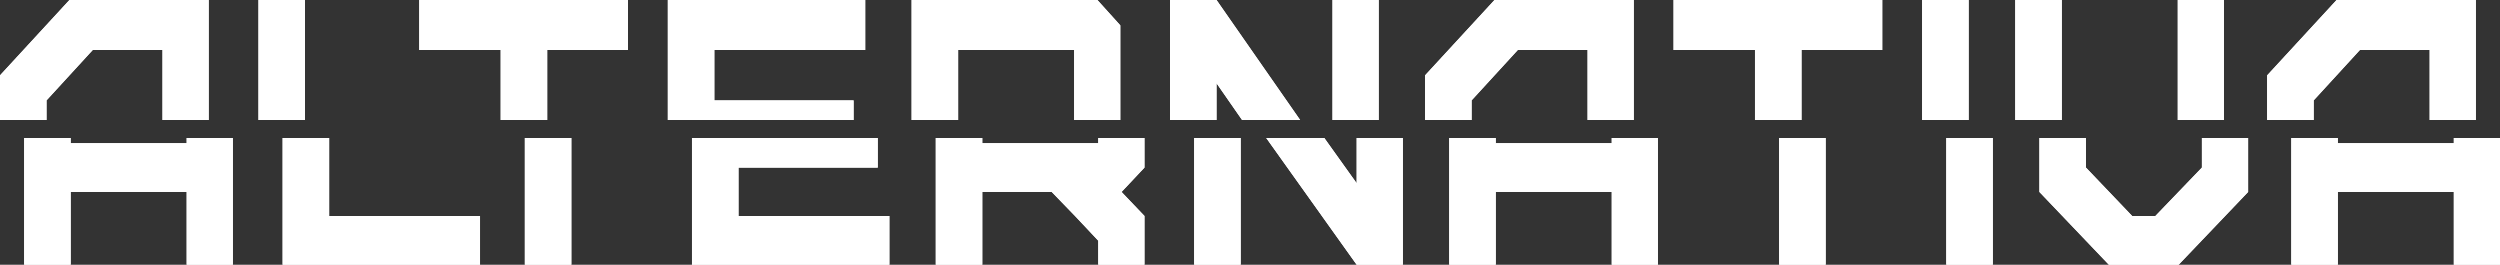 <?xml version="1.0" encoding="UTF-8"?> <svg xmlns="http://www.w3.org/2000/svg" width="255" height="27" viewBox="0 0 255 27" fill="none"><rect x="0" y="0" width="255" height="27" fill="#333333" stroke="none"/><path d="M23.751 27H19.039V19.579H7.209V27H2.464V14.076H7.209V14.608H19.039V14.076H23.751V27ZM33.573 22.029H48.962V27H28.827V14.076H33.573V22.029ZM58.278 27H53.533V14.076H58.278V27ZM89.53 17.094H75.327V22.029H90.717V27H70.582V14.076H89.53V17.094ZM116.735 17.094L114.396 19.579L116.735 22.029V27H112.023V24.55L109.65 22.029L107.278 19.579H100.193V27H95.448V14.076H100.193V14.608H112.023V14.076H116.735V17.094ZM126.549 27H121.804V14.076H126.549V27ZM143.091 27H138.379L129.158 14.076H135.079L138.379 18.691V14.076H143.091V27ZM169.107 27H164.396V19.579H152.566V27H147.82V14.076H152.566V14.608H164.396V14.076H169.107V27ZM186.218 27H181.472V14.076H186.218V27ZM203.266 27H198.521V14.076H203.266V27ZM229.307 19.579L222.222 27H215.104L208.02 19.579V14.076H212.765V17.094L217.477 22.029H219.85L224.595 17.094V14.076H229.307V19.579ZM255 27H250.288V19.579H238.459V27H233.713V14.076H238.459V14.608H250.288V14.076H255V27Z" fill="white"></path><path d="M23.751 27H19.039V19.579H7.209V27H2.464V14.076H7.209V14.608H19.039V14.076H23.751V27ZM33.573 22.029H48.962V27H28.827V14.076H33.573V22.029ZM58.278 27H53.533V14.076H58.278V27ZM89.53 17.094H75.327V22.029H90.717V27H70.582V14.076H89.53V17.094ZM116.735 17.094L114.396 19.579L116.735 22.029V27H112.023V24.55L109.65 22.029L107.278 19.579H100.193V27H95.448V14.076H100.193V14.608H112.023V14.076H116.735V17.094ZM126.549 27H121.804V14.076H126.549V27ZM143.091 27H138.379L129.158 14.076H135.079L138.379 18.691V14.076H143.091V27ZM169.107 27H164.396V19.579H152.566V27H147.82V14.076H152.566V14.608H164.396V14.076H169.107V27ZM186.218 27H181.472V14.076H186.218V27ZM203.266 27H198.521V14.076H203.266V27ZM229.307 19.579L222.222 27H215.104L208.02 19.579V14.076H212.765V17.094L217.477 22.029H219.85L224.595 17.094V14.076H229.307V19.579ZM255 27H250.288V19.579H238.459V27H233.713V14.076H238.459V14.608H250.288V14.076H255V27Z" fill="white"></path><path d="M21.287 12.242H16.575V5.101H9.457L4.745 10.238V12.242H0V7.688L7.084 0H21.287V12.242ZM31.109 12.242H26.363V0H31.109V12.242ZM64.052 5.101H55.815V12.242H51.069V5.101H42.765V0H64.052V5.101ZM88.253 5.101H72.863V10.238H87.066V12.242H68.118V0H88.253V5.101ZM114.271 2.587V12.242H109.56V5.101H97.73V12.242H92.984V0H111.933L114.271 2.587ZM132.615 12.242H126.694L124.085 8.489V12.242H119.34V0H124.085L132.615 12.242ZM140.627 12.242H135.915V0H140.627V12.242ZM166.644 12.242H161.932V5.101H154.813L150.103 10.238V12.242H145.356V7.688L152.441 0H166.644V12.242ZM191.99 5.101H183.754V12.242H179.008V5.101H170.703V0H191.99V5.101ZM200.802 12.242H196.057V0H200.802V12.242ZM210.301 12.242H205.556V0H210.301V12.242ZM226.843 12.242H222.131V0H226.843V12.242ZM252.536 12.242H247.824V5.101H240.706L235.995 10.238V12.242H231.249V7.688L238.334 0H252.536V12.242Z" fill="white"></path><path d="M21.287 12.242H16.575V5.101H9.457L4.745 10.238V12.242H0V7.688L7.084 0H21.287V12.242ZM31.109 12.242H26.363V0H31.109V12.242ZM64.052 5.101H55.815V12.242H51.069V5.101H42.765V0H64.052V5.101ZM88.253 5.101H72.863V10.238H87.066V12.242H68.118V0H88.253V5.101ZM114.271 2.587V12.242H109.56V5.101H97.73V12.242H92.984V0H111.933L114.271 2.587ZM132.615 12.242H126.694L124.085 8.489V12.242H119.34V0H124.085L132.615 12.242ZM140.627 12.242H135.915V0H140.627V12.242ZM166.644 12.242H161.932V5.101H154.813L150.103 10.238V12.242H145.356V7.688L152.441 0H166.644V12.242ZM191.99 5.101H183.754V12.242H179.008V5.101H170.703V0H191.99V5.101ZM200.802 12.242H196.057V0H200.802V12.242ZM210.301 12.242H205.556V0H210.301V12.242ZM226.843 12.242H222.131V0H226.843V12.242ZM252.536 12.242H247.824V5.101H240.706L235.995 10.238V12.242H231.249V7.688L238.334 0H252.536V12.242Z" fill="white"></path></svg> 